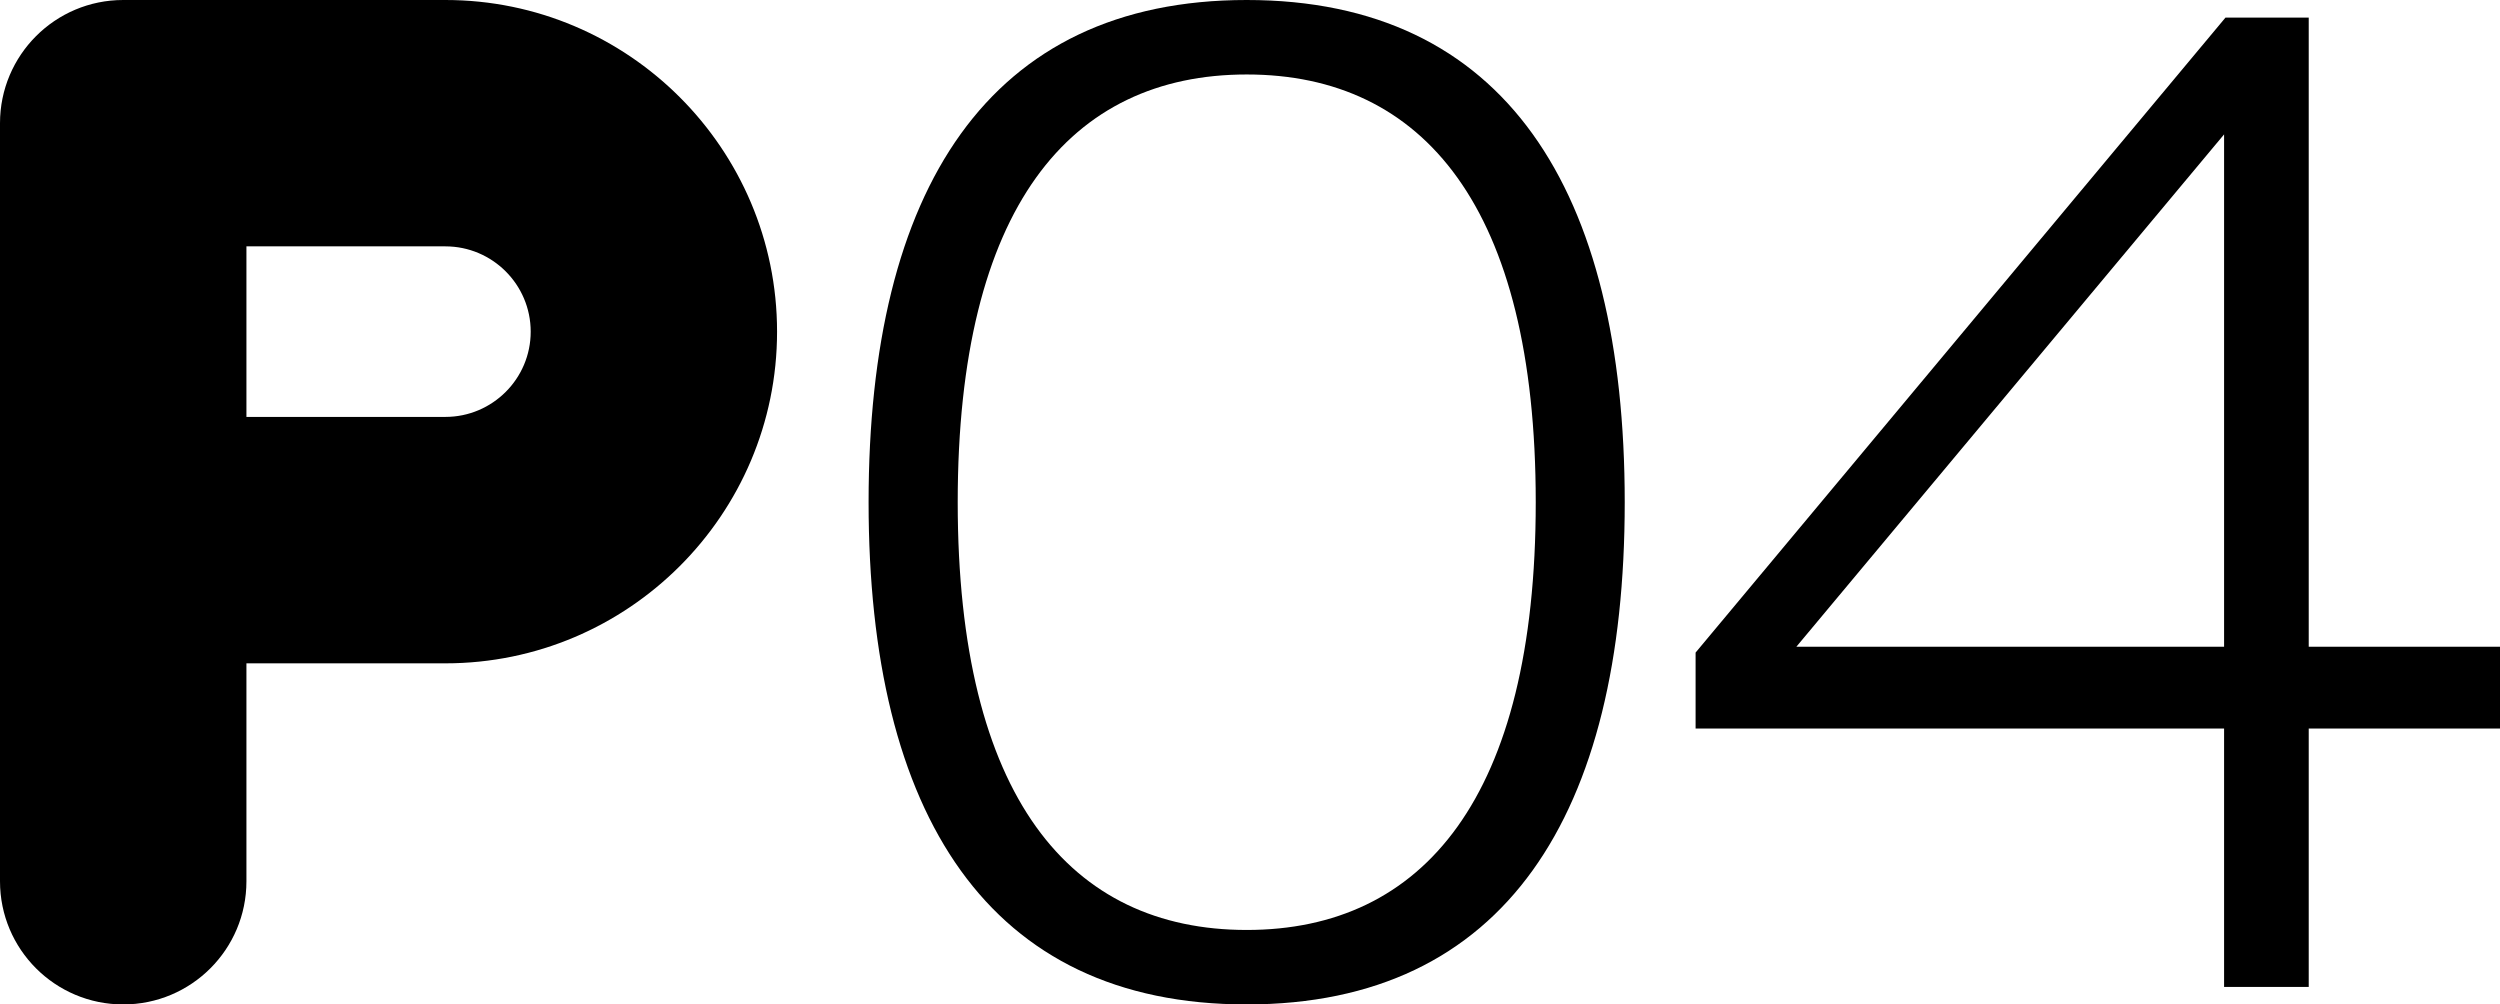 <?xml version="1.0" encoding="utf-8"?>
<!-- Generator: Adobe Illustrator 23.0.1, SVG Export Plug-In . SVG Version: 6.00 Build 0)  -->
<svg version="1.1" id="Layer_1" xmlns="http://www.w3.org/2000/svg" xmlns:xlink="http://www.w3.org/1999/xlink" x="0px" y="0px"
	 viewBox="0 0 373.94 150.24" style="enable-background:new 0 0 373.94 150.24;" xml:space="preserve">
<g>
	<path d="M129.92,75.12C129.92,28.39,147.83,0,186.47,0c38.65,0,56.55,28.39,56.55,75.12s-17.91,75.12-56.55,75.12
		C147.82,150.24,129.92,121.85,129.92,75.12z M229.71,75.12c0-44.11-16.81-63.98-43.23-63.98s-43.23,19.87-43.23,63.98
		s16.81,63.98,43.23,63.98C212.89,139.1,229.71,119.23,229.71,75.12z"/>
	<path d="M373.94,108.97h-28.61v38.65h-12.66v-38.65h-79.05V97.61l79.26-94.98h12.45v94.11h28.61V108.97z M268.69,96.74h63.98V20.1
		L268.69,96.74z"/>
</g>
<g id="XMLID_3_">
	<path id="XMLID_4_" d="M66.62,0H18.43C8.25,0,0,8.25,0,18.43v113.39c0,10.18,8.25,18.42,18.43,18.42s18.43-8.25,18.43-18.42v-32.6
		h29.76c27.35,0,49.61-22.25,49.61-49.61S93.97,0,66.62,0z M66.62,62.36H36.86V36.85h29.76c7.03,0,12.76,5.72,12.76,12.76
		S73.65,62.36,66.62,62.36z"/>
</g>
</svg>

